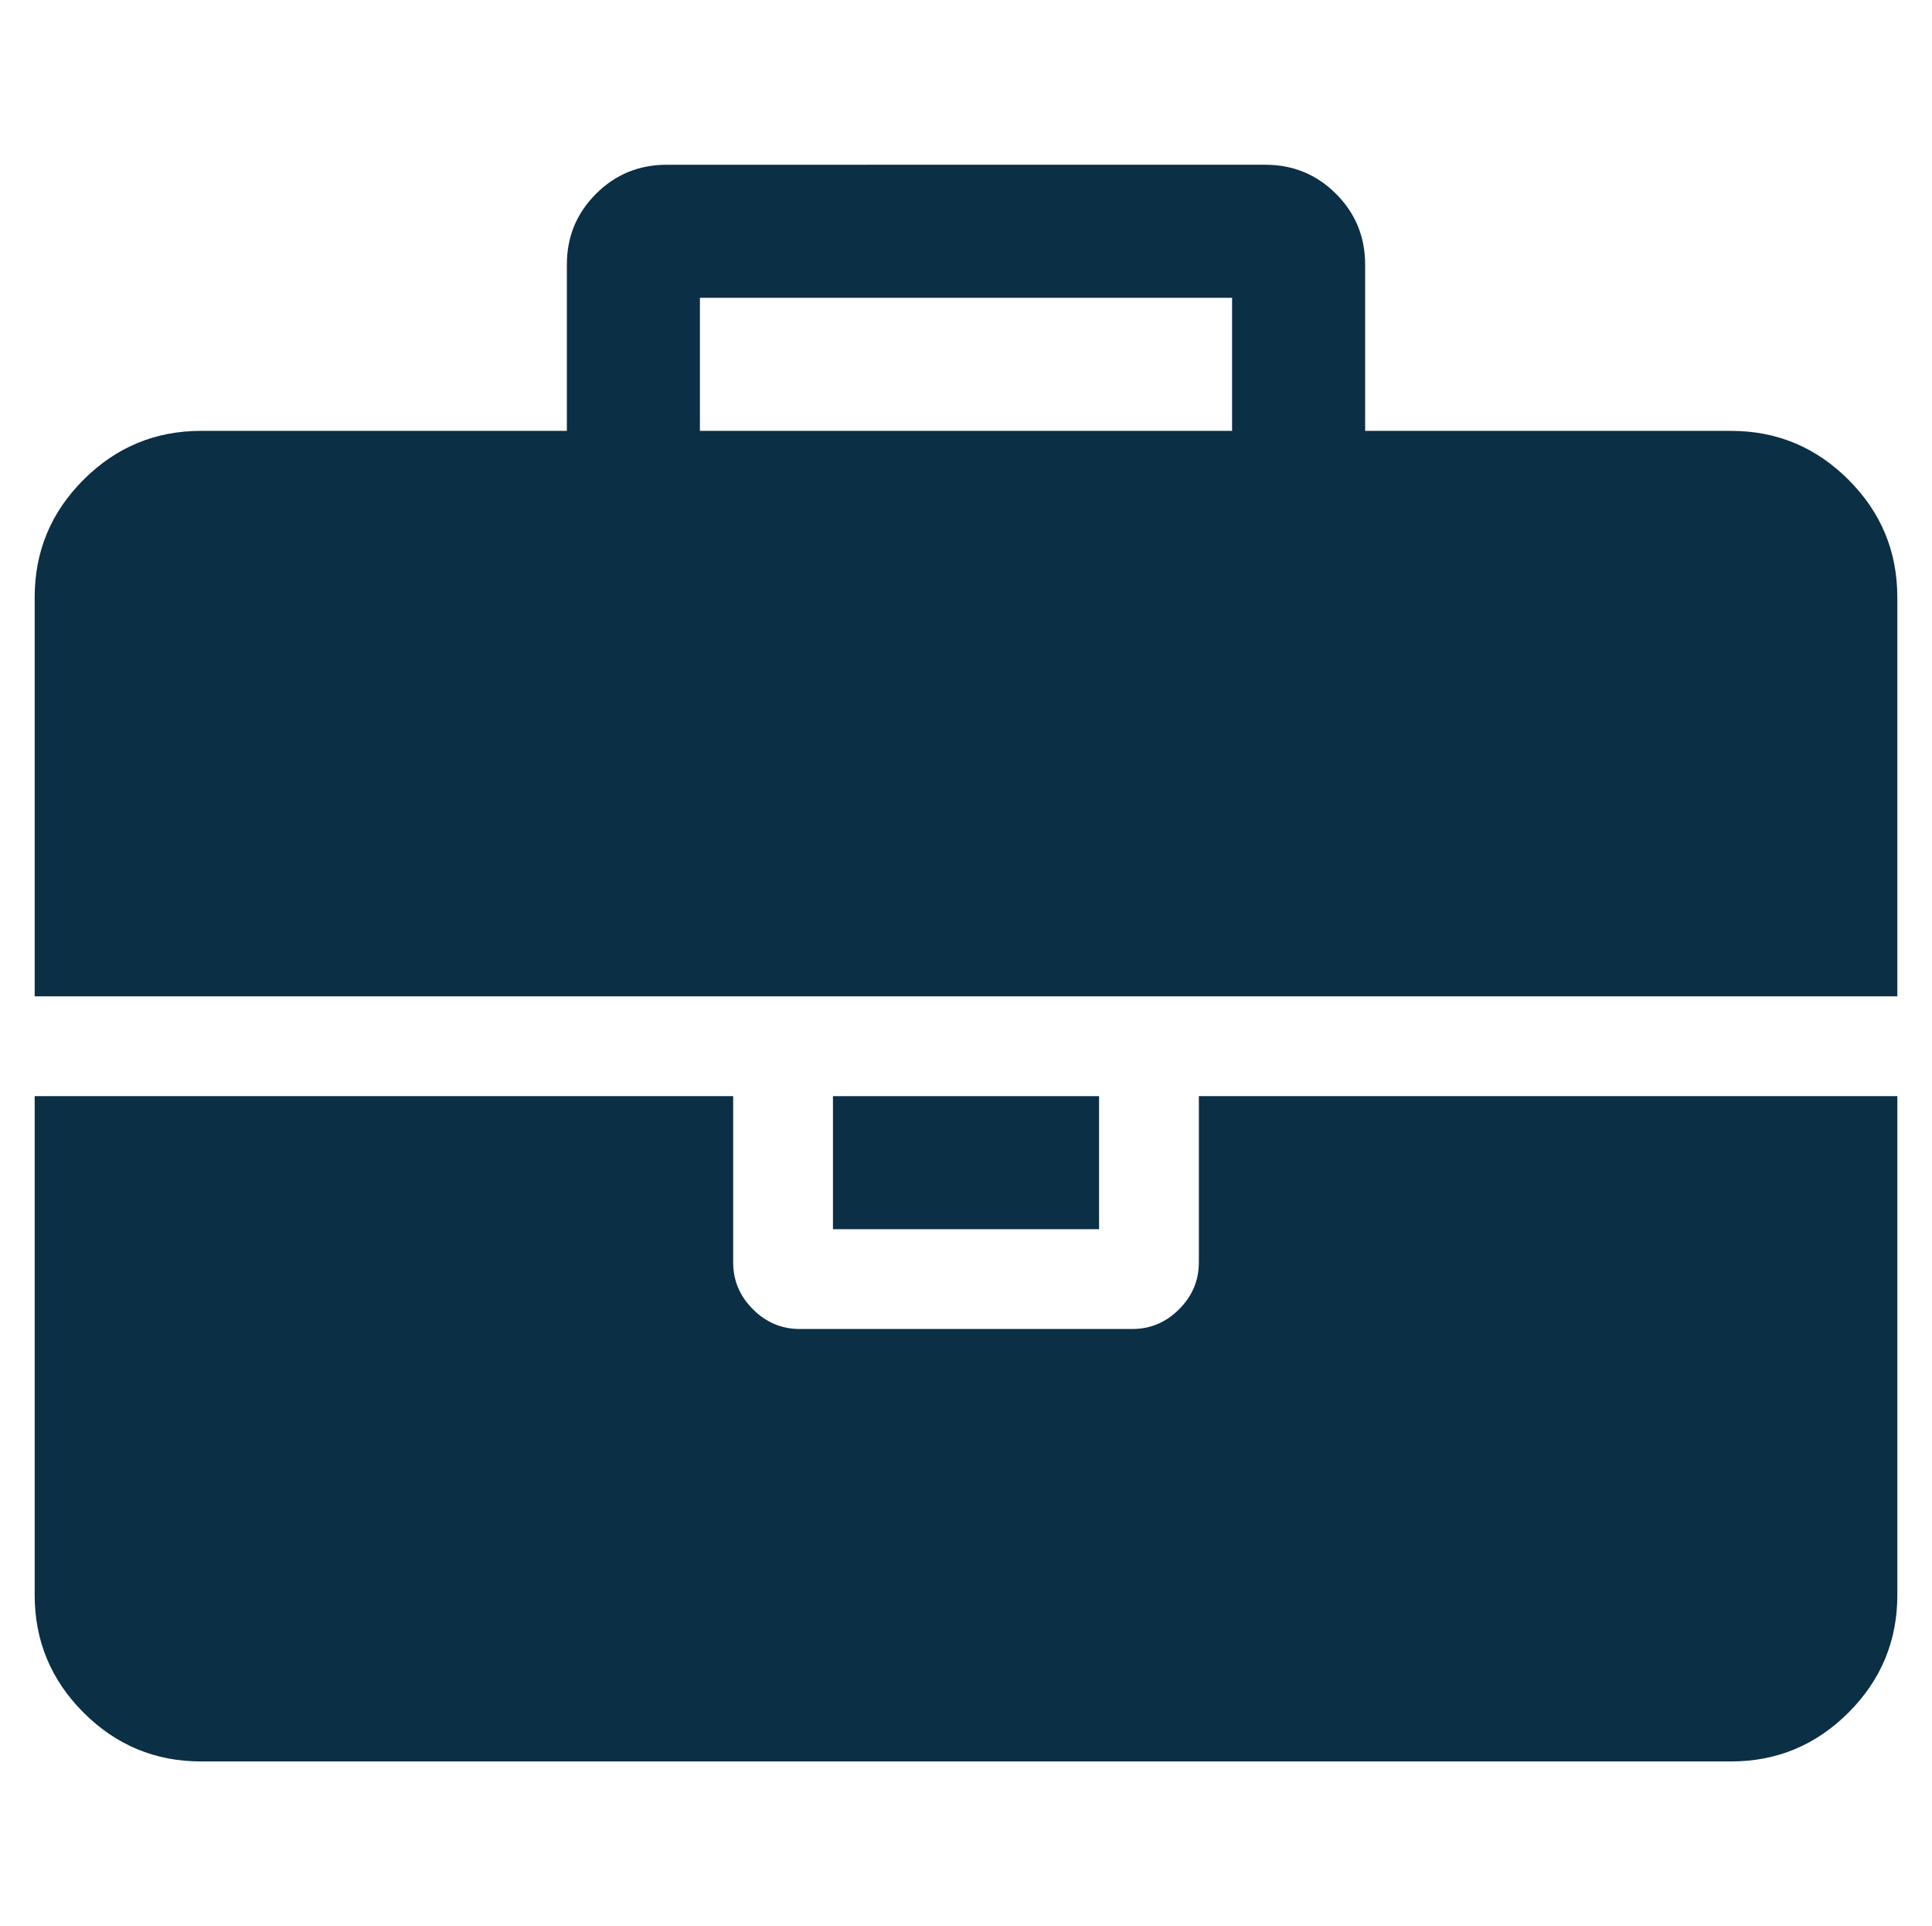 <?xml version="1.0" encoding="utf-8"?>
<!-- Generator: Adobe Illustrator 16.0.0, SVG Export Plug-In . SVG Version: 6.00 Build 0)  -->
<!DOCTYPE svg PUBLIC "-//W3C//DTD SVG 1.1//EN" "http://www.w3.org/Graphics/SVG/1.1/DTD/svg11.dtd">
<svg version="1.1" id="Layer_1" xmlns="http://www.w3.org/2000/svg" xmlns:xlink="http://www.w3.org/1999/xlink" x="0px" y="0px"
	 width="214.667px" height="214px" viewBox="0 0 214.667 214" enable-background="new 0 0 214.667 214" xml:space="preserve">
<g>
	<g>
		<path fill="#0B2F45" d="M133.205,140.261c0,2.003-0.731,3.737-2.193,5.198c-1.463,1.464-3.196,2.193-5.198,2.193H88.855
			c-2.003,0-3.734-0.729-5.197-2.193c-1.464-1.459-2.194-3.195-2.194-5.198v-18.477H3.854v55.437c0,5.08,1.809,9.43,5.428,13.049
			c3.619,3.619,7.97,5.428,13.052,5.428h170.003c5.08,0,9.431-1.809,13.05-5.428c3.62-3.619,5.428-7.969,5.428-13.049v-55.437
			h-77.608v18.477H133.205z"/>
		<rect x="92.55" y="121.784" fill="#0B2F45" width="29.569" height="14.782"/>
		<path fill="#0B2F45" d="M205.386,53.298c-3.619-3.619-7.971-5.428-13.051-5.428h-40.653V29.391c0-3.08-1.077-5.697-3.233-7.854
			c-2.154-2.154-4.773-3.233-7.853-3.233H74.072c-3.078,0-5.696,1.079-7.853,3.233c-2.156,2.155-3.233,4.772-3.233,7.854V47.87
			H22.333c-5.082,0-9.433,1.809-13.052,5.428c-3.619,3.618-5.428,7.967-5.428,13.049v44.348h206.96V66.347
			C210.813,61.265,209.007,56.916,205.386,53.298z M136.899,47.87h-59.13V33.086H136.9L136.899,47.87L136.899,47.87z"/>
	</g>
</g>
</svg>
